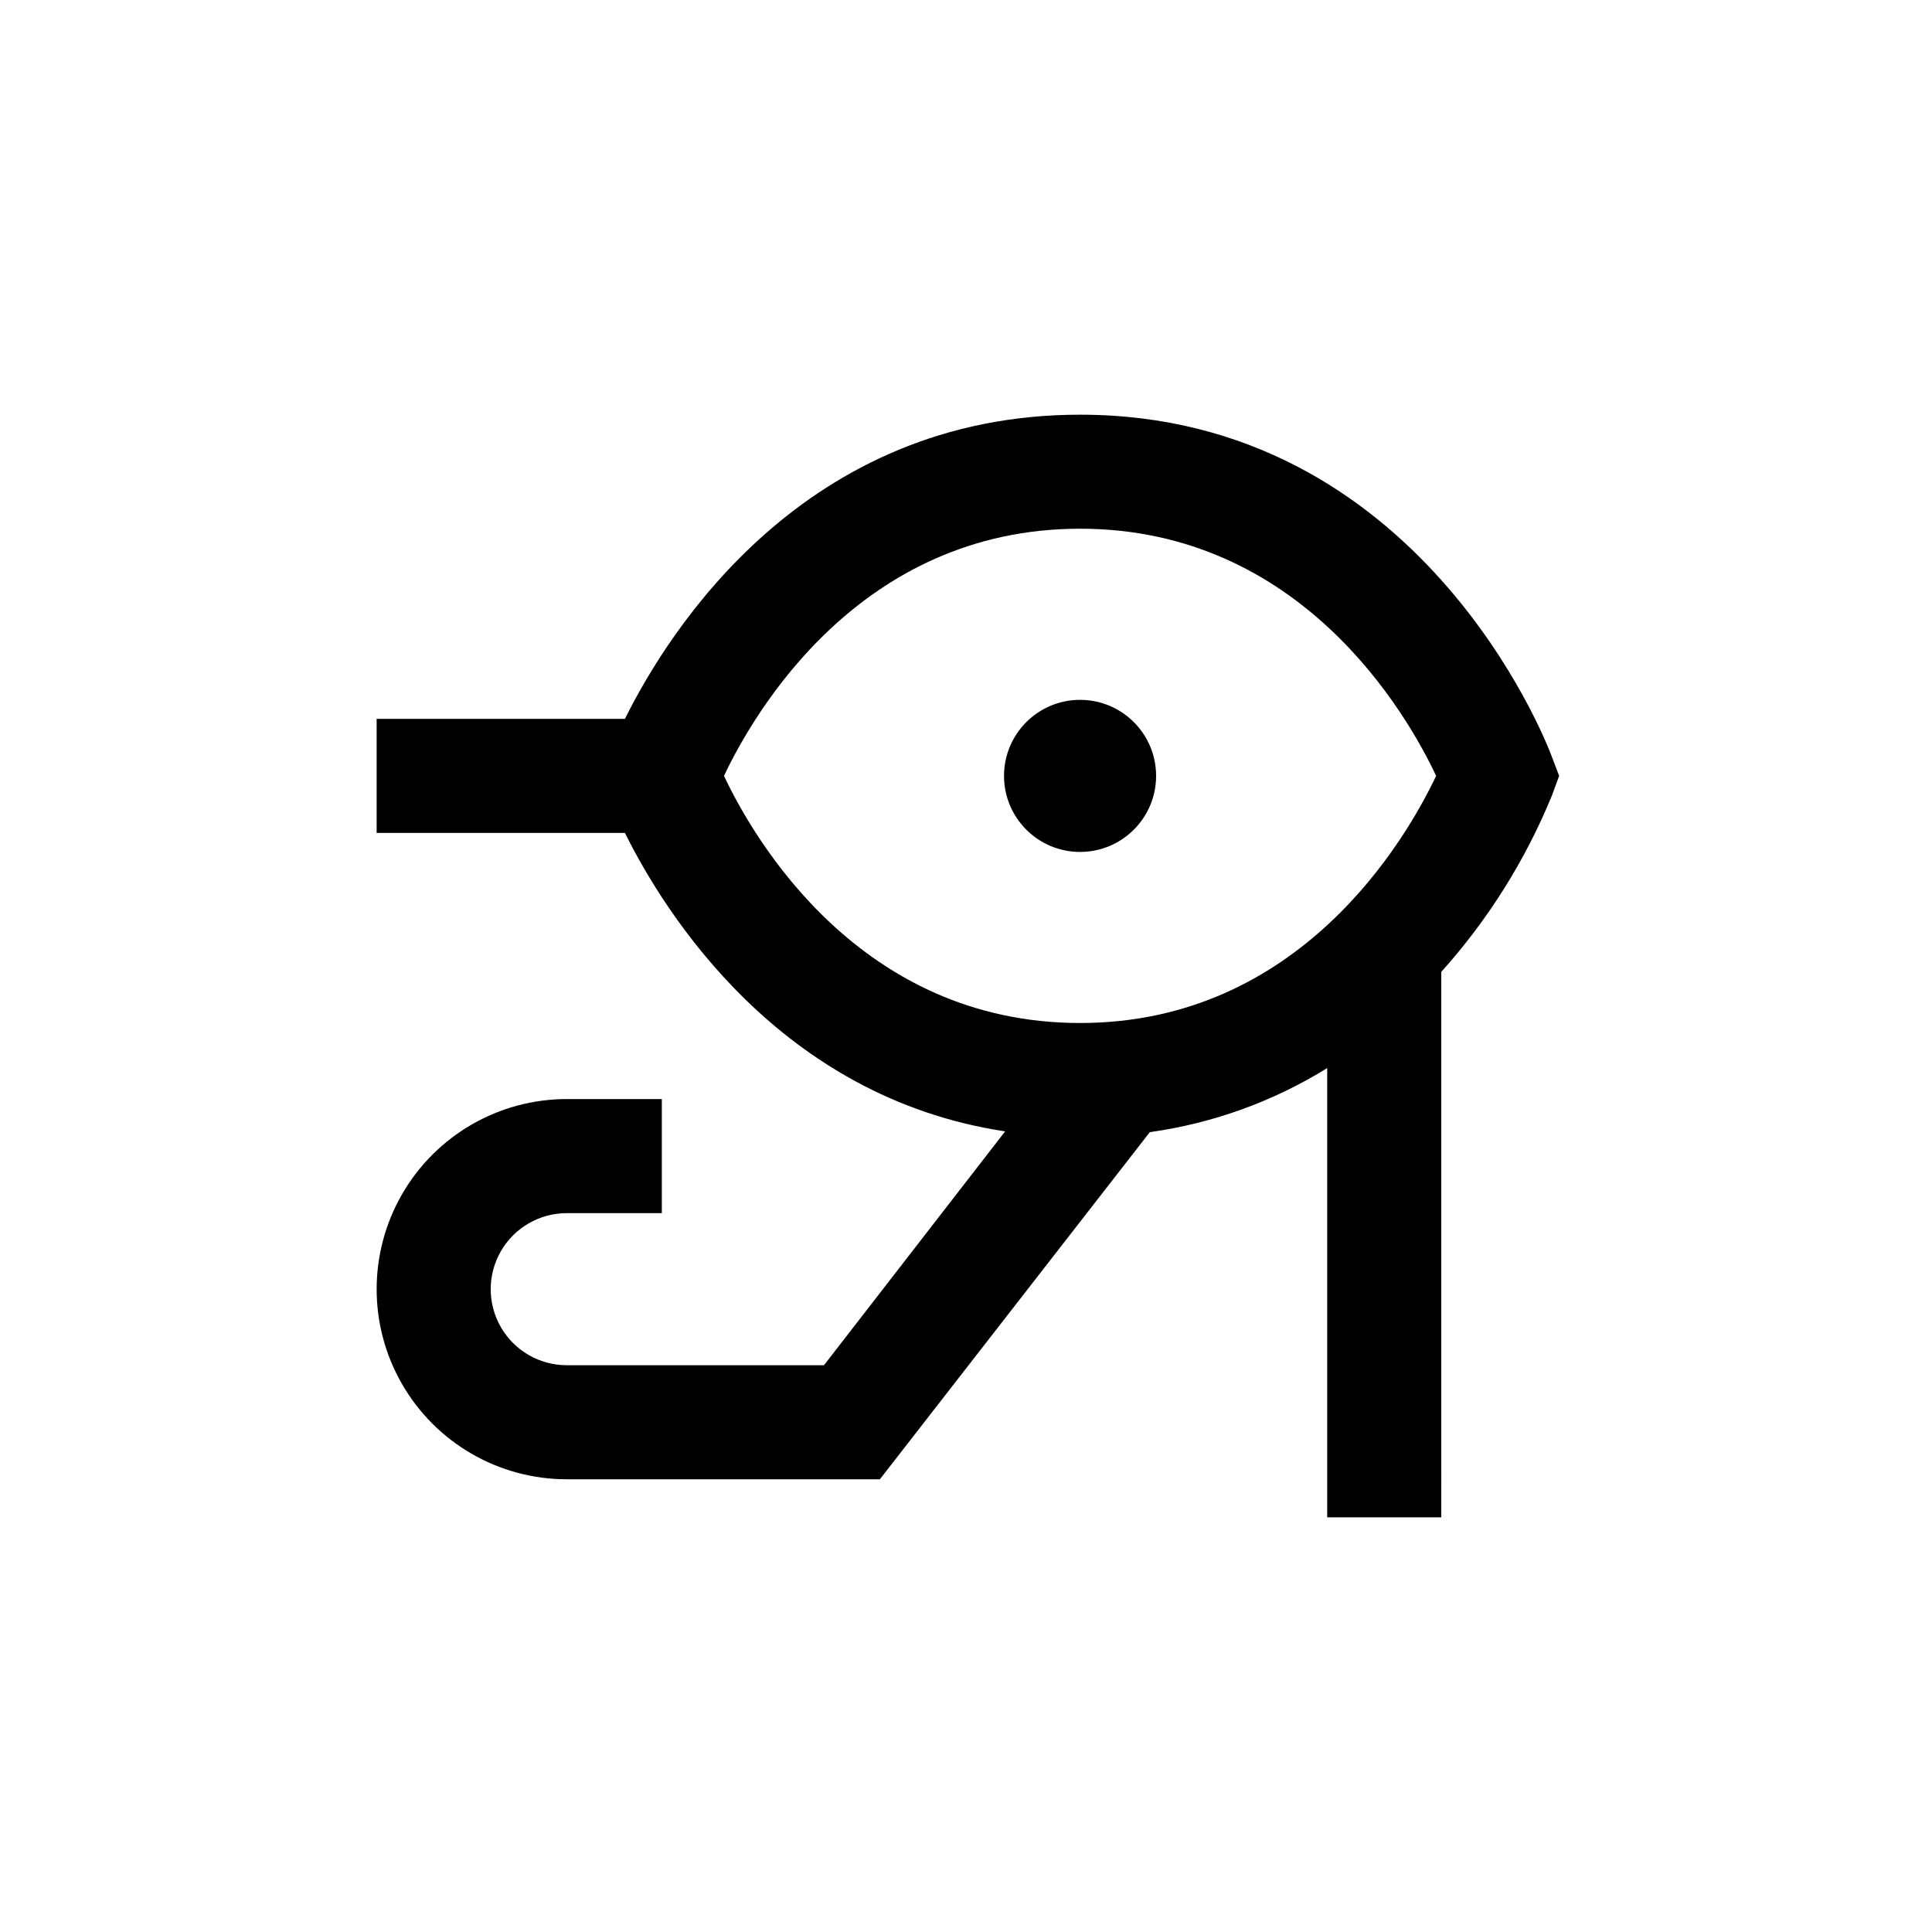 <?xml version="1.0" encoding="UTF-8"?>
<!-- Uploaded to: SVG Repo, www.svgrepo.com, Generator: SVG Repo Mixer Tools -->
<svg fill="#000000" width="800px" height="800px" version="1.1" viewBox="144 144 512 512" xmlns="http://www.w3.org/2000/svg">
 <g>
  <path d="m450.38 349.62c0 11.129-9.023 20.152-20.152 20.152-11.129 0-20.152-9.023-20.152-20.152 0-11.129 9.023-20.152 20.152-20.152 11.129 0 20.152 9.023 20.152 20.152"/>
  <path d="m294.2 465.49h25.191v-30.227h-25.191c-18 0-34.633 9.602-43.633 25.191-9 15.586-9 34.793 0 50.379 9 15.59 25.633 25.191 43.633 25.191h82.977l71.539-91.996h0.004c16.68-2.324 32.688-8.105 47.004-16.977v119.05h30.23l-0.004-144.54c12.348-13.746 22.246-29.508 29.273-46.602l1.965-5.34-2.016-5.289c-1.359-3.731-34.914-90.434-124.95-90.434-73.051 0-108.92 57.082-120.61 80.609h-65.797v30.23l65.797-0.004c10.578 21.312 41.012 70.078 100.76 79.098l-48.012 61.969h-68.164c-7.199 0-13.852-3.84-17.453-10.074-3.602-6.234-3.602-13.918 0-20.152 3.602-6.234 10.254-10.078 17.453-10.078zm41.664-115.88c7.859-16.574 35.922-65.496 94.363-65.496 58.441 0 86.555 48.918 94.363 65.496-7.859 16.574-35.922 65.496-94.363 65.496-58.441 0-86.555-48.922-94.363-65.496z"/>
 </g>
</svg>